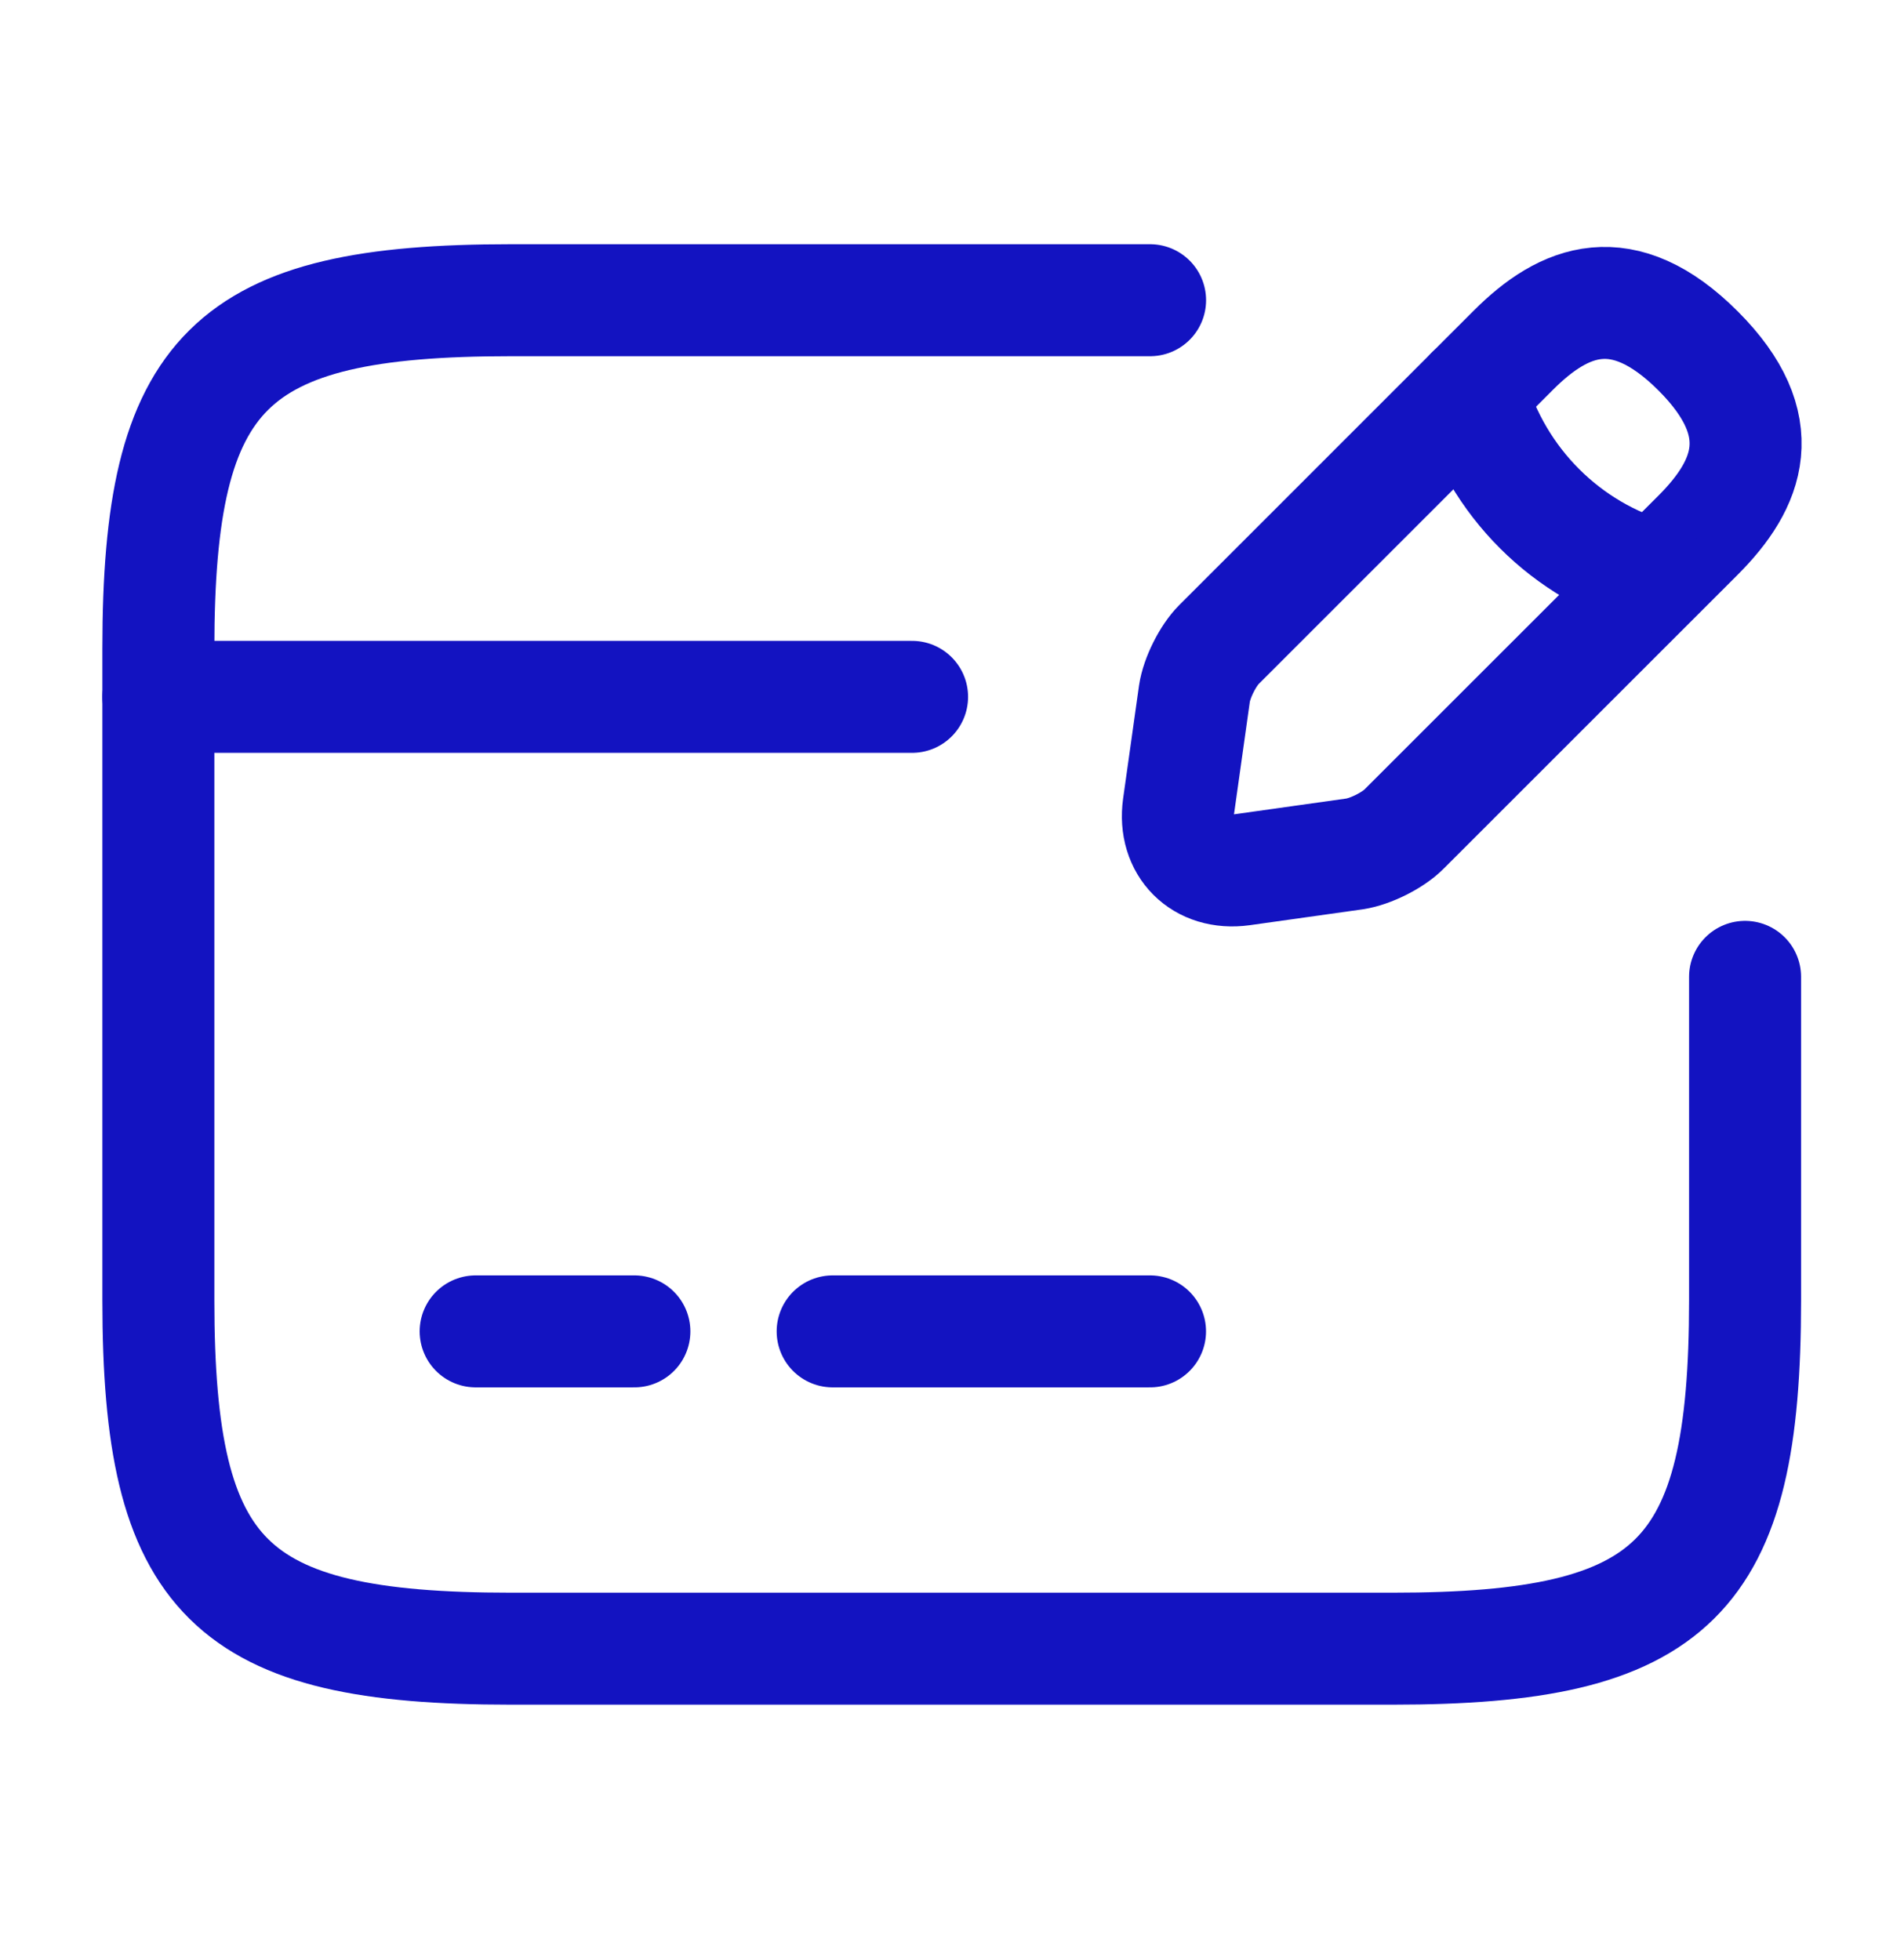 <?xml version="1.0" encoding="UTF-8"?> <svg xmlns="http://www.w3.org/2000/svg" width="34" height="35" viewBox="0 0 34 35" fill="none"><g id="vuesax/linear/card-edit"><g id="card-edit"><path id="Vector" d="M2.828 12.446H16.287" stroke="#1313C1" stroke-width="2" stroke-miterlimit="10" stroke-linecap="round" stroke-linejoin="round"></path><path id="Vector_2" d="M8.494 23.779H11.328" stroke="#1313C1" stroke-width="2" stroke-miterlimit="10" stroke-linecap="round" stroke-linejoin="round"></path><path id="Vector_3" d="M14.869 23.779H20.536" stroke="#1313C1" stroke-width="2" stroke-miterlimit="10" stroke-linecap="round" stroke-linejoin="round"></path><path id="Vector_4" d="M31.162 17.447V23.227C31.162 28.199 29.901 29.446 24.872 29.446H9.118C4.089 29.446 2.828 28.199 2.828 23.227V11.582C2.828 6.609 4.089 5.362 9.118 5.362H20.537" stroke="#1313C1" stroke-width="2" stroke-linecap="round" stroke-linejoin="round"></path><path id="Vector_5" d="M27.024 6.255L21.768 11.511C21.57 11.709 21.371 12.105 21.329 12.389L21.046 14.4C20.946 15.123 21.456 15.633 22.179 15.534L24.191 15.251C24.474 15.208 24.87 15.01 25.069 14.811L30.325 9.556C31.231 8.649 31.656 7.601 30.325 6.269C28.979 4.923 27.93 5.348 27.024 6.255Z" stroke="#1313C1" stroke-width="2" stroke-miterlimit="10" stroke-linecap="round" stroke-linejoin="round"></path><path id="Vector_6" d="M26.273 7.006C26.727 8.607 27.973 9.853 29.56 10.293" stroke="#1313C1" stroke-width="2" stroke-miterlimit="10" stroke-linecap="round" stroke-linejoin="round"></path></g></g></svg> 